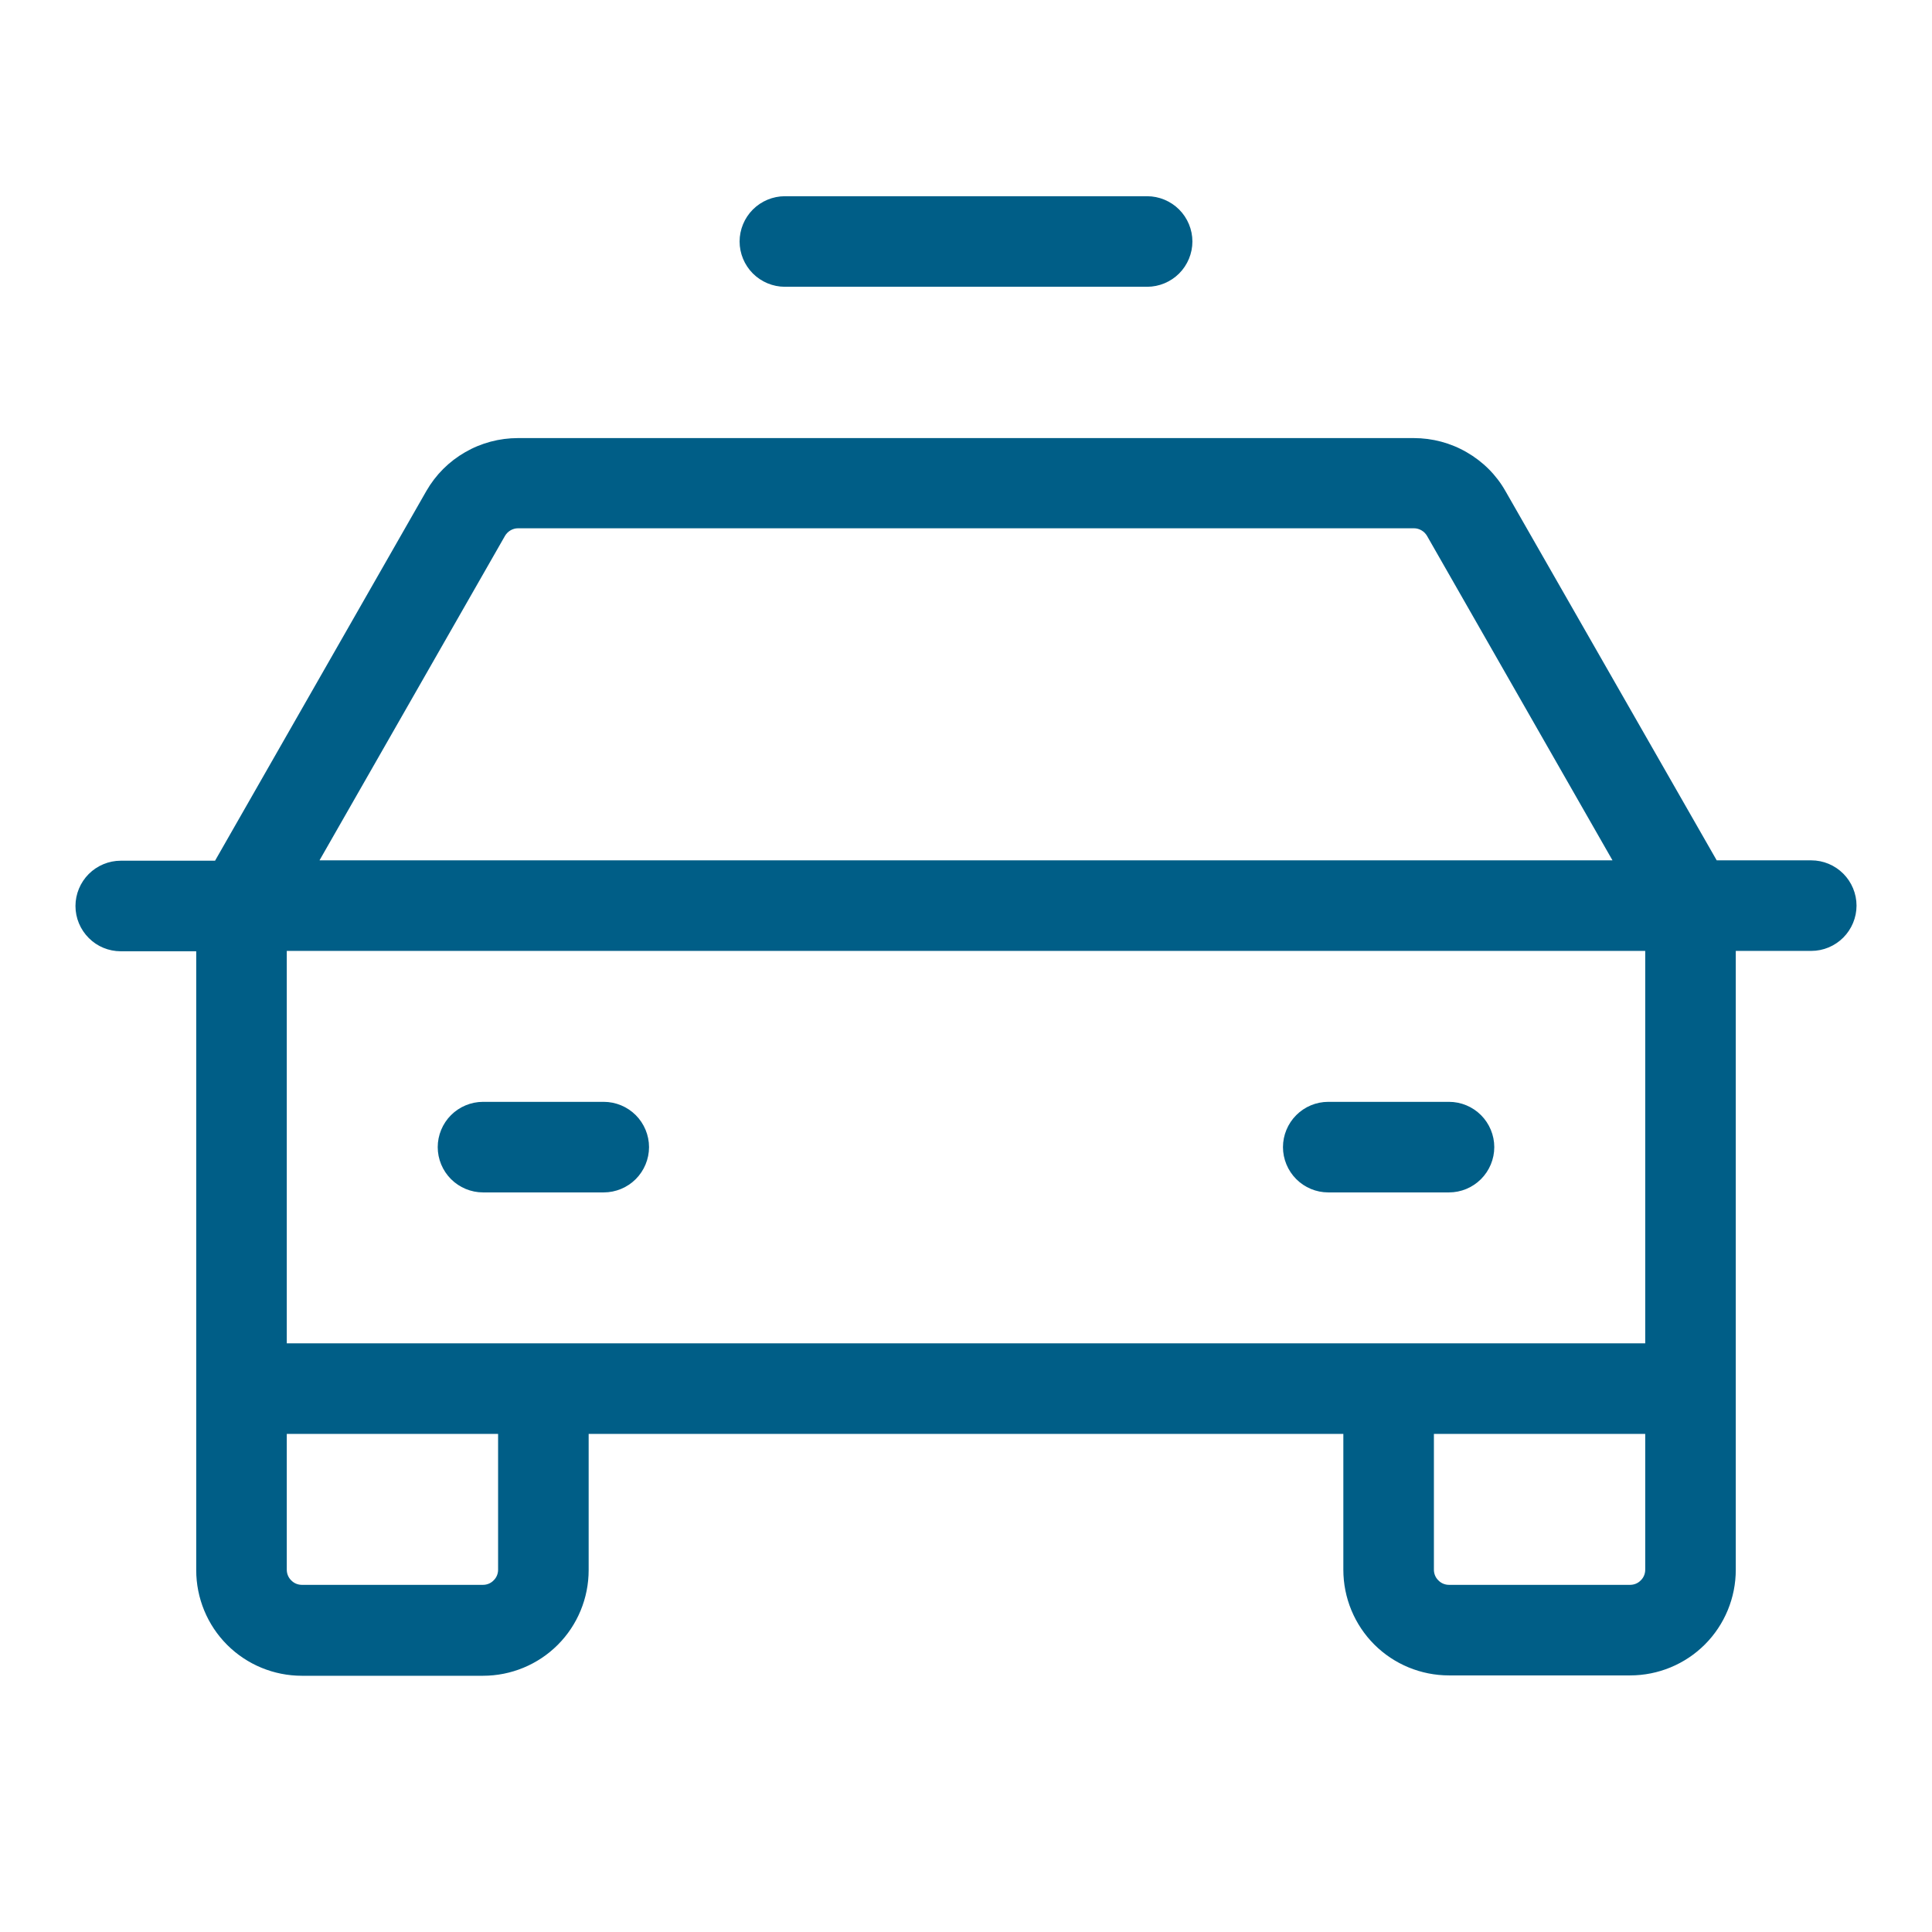 <svg width="16" height="16" viewBox="0 0 16 16" fill="none" xmlns="http://www.w3.org/2000/svg">
    <path d="M15 7.125H14.217L12.467 4.066C12.391 3.932 12.28 3.822 12.146 3.745C12.013 3.668 11.862 3.628 11.708 3.628H4.29C4.136 3.628 3.985 3.668 3.852 3.745C3.718 3.822 3.608 3.932 3.531 4.066L1.781 7.128H1C0.901 7.128 0.805 7.168 0.735 7.238C0.665 7.308 0.625 7.404 0.625 7.503C0.625 7.603 0.665 7.698 0.735 7.768C0.805 7.839 0.901 7.878 1 7.878H1.625V13.003C1.625 13.235 1.717 13.458 1.881 13.622C2.045 13.786 2.268 13.878 2.5 13.878H4C4.232 13.878 4.455 13.786 4.619 13.622C4.783 13.458 4.875 13.235 4.875 13.003V11.875H11.125V13C11.125 13.232 11.217 13.455 11.381 13.619C11.545 13.783 11.768 13.875 12 13.875H13.5C13.732 13.875 13.955 13.783 14.119 13.619C14.283 13.455 14.375 13.232 14.375 13V7.875H15C15.1 7.875 15.195 7.835 15.265 7.765C15.335 7.695 15.375 7.599 15.375 7.5C15.375 7.401 15.335 7.305 15.265 7.235C15.195 7.165 15.1 7.125 15 7.125ZM4.182 4.438C4.193 4.419 4.209 4.403 4.228 4.392C4.247 4.381 4.268 4.375 4.29 4.375H11.71C11.732 4.375 11.753 4.381 11.772 4.392C11.791 4.403 11.807 4.419 11.818 4.438L13.354 7.125H2.646L4.182 4.438ZM4.125 13C4.125 13.033 4.112 13.065 4.088 13.088C4.065 13.112 4.033 13.125 4 13.125H2.5C2.467 13.125 2.435 13.112 2.412 13.088C2.388 13.065 2.375 13.033 2.375 13V11.875H4.125V13ZM13.5 13.125H12C11.967 13.125 11.935 13.112 11.912 13.088C11.888 13.065 11.875 13.033 11.875 13V11.875H13.625V13C13.625 13.033 13.612 13.065 13.588 13.088C13.565 13.112 13.533 13.125 13.5 13.125ZM13.625 11.125H2.375V7.875H13.625V11.125ZM3.625 9.5C3.625 9.401 3.665 9.305 3.735 9.235C3.805 9.165 3.901 9.125 4 9.125H5C5.099 9.125 5.195 9.165 5.265 9.235C5.335 9.305 5.375 9.401 5.375 9.5C5.375 9.599 5.335 9.695 5.265 9.765C5.195 9.835 5.099 9.875 5 9.875H4C3.901 9.875 3.805 9.835 3.735 9.765C3.665 9.695 3.625 9.599 3.625 9.5ZM10.625 9.5C10.625 9.401 10.665 9.305 10.735 9.235C10.805 9.165 10.9 9.125 11 9.125H12C12.1 9.125 12.195 9.165 12.265 9.235C12.335 9.305 12.375 9.401 12.375 9.5C12.375 9.599 12.335 9.695 12.265 9.765C12.195 9.835 12.1 9.875 12 9.875H11C10.9 9.875 10.805 9.835 10.735 9.765C10.665 9.695 10.625 9.599 10.625 9.5ZM6.125 2C6.125 1.901 6.165 1.805 6.235 1.735C6.305 1.665 6.401 1.625 6.5 1.625H9.5C9.599 1.625 9.695 1.665 9.765 1.735C9.835 1.805 9.875 1.901 9.875 2C9.875 2.099 9.835 2.195 9.765 2.265C9.695 2.335 9.599 2.375 9.5 2.375H6.5C6.401 2.375 6.305 2.335 6.235 2.265C6.165 2.195 6.125 2.099 6.125 2Z" fill="#005E87"/>
</svg>
